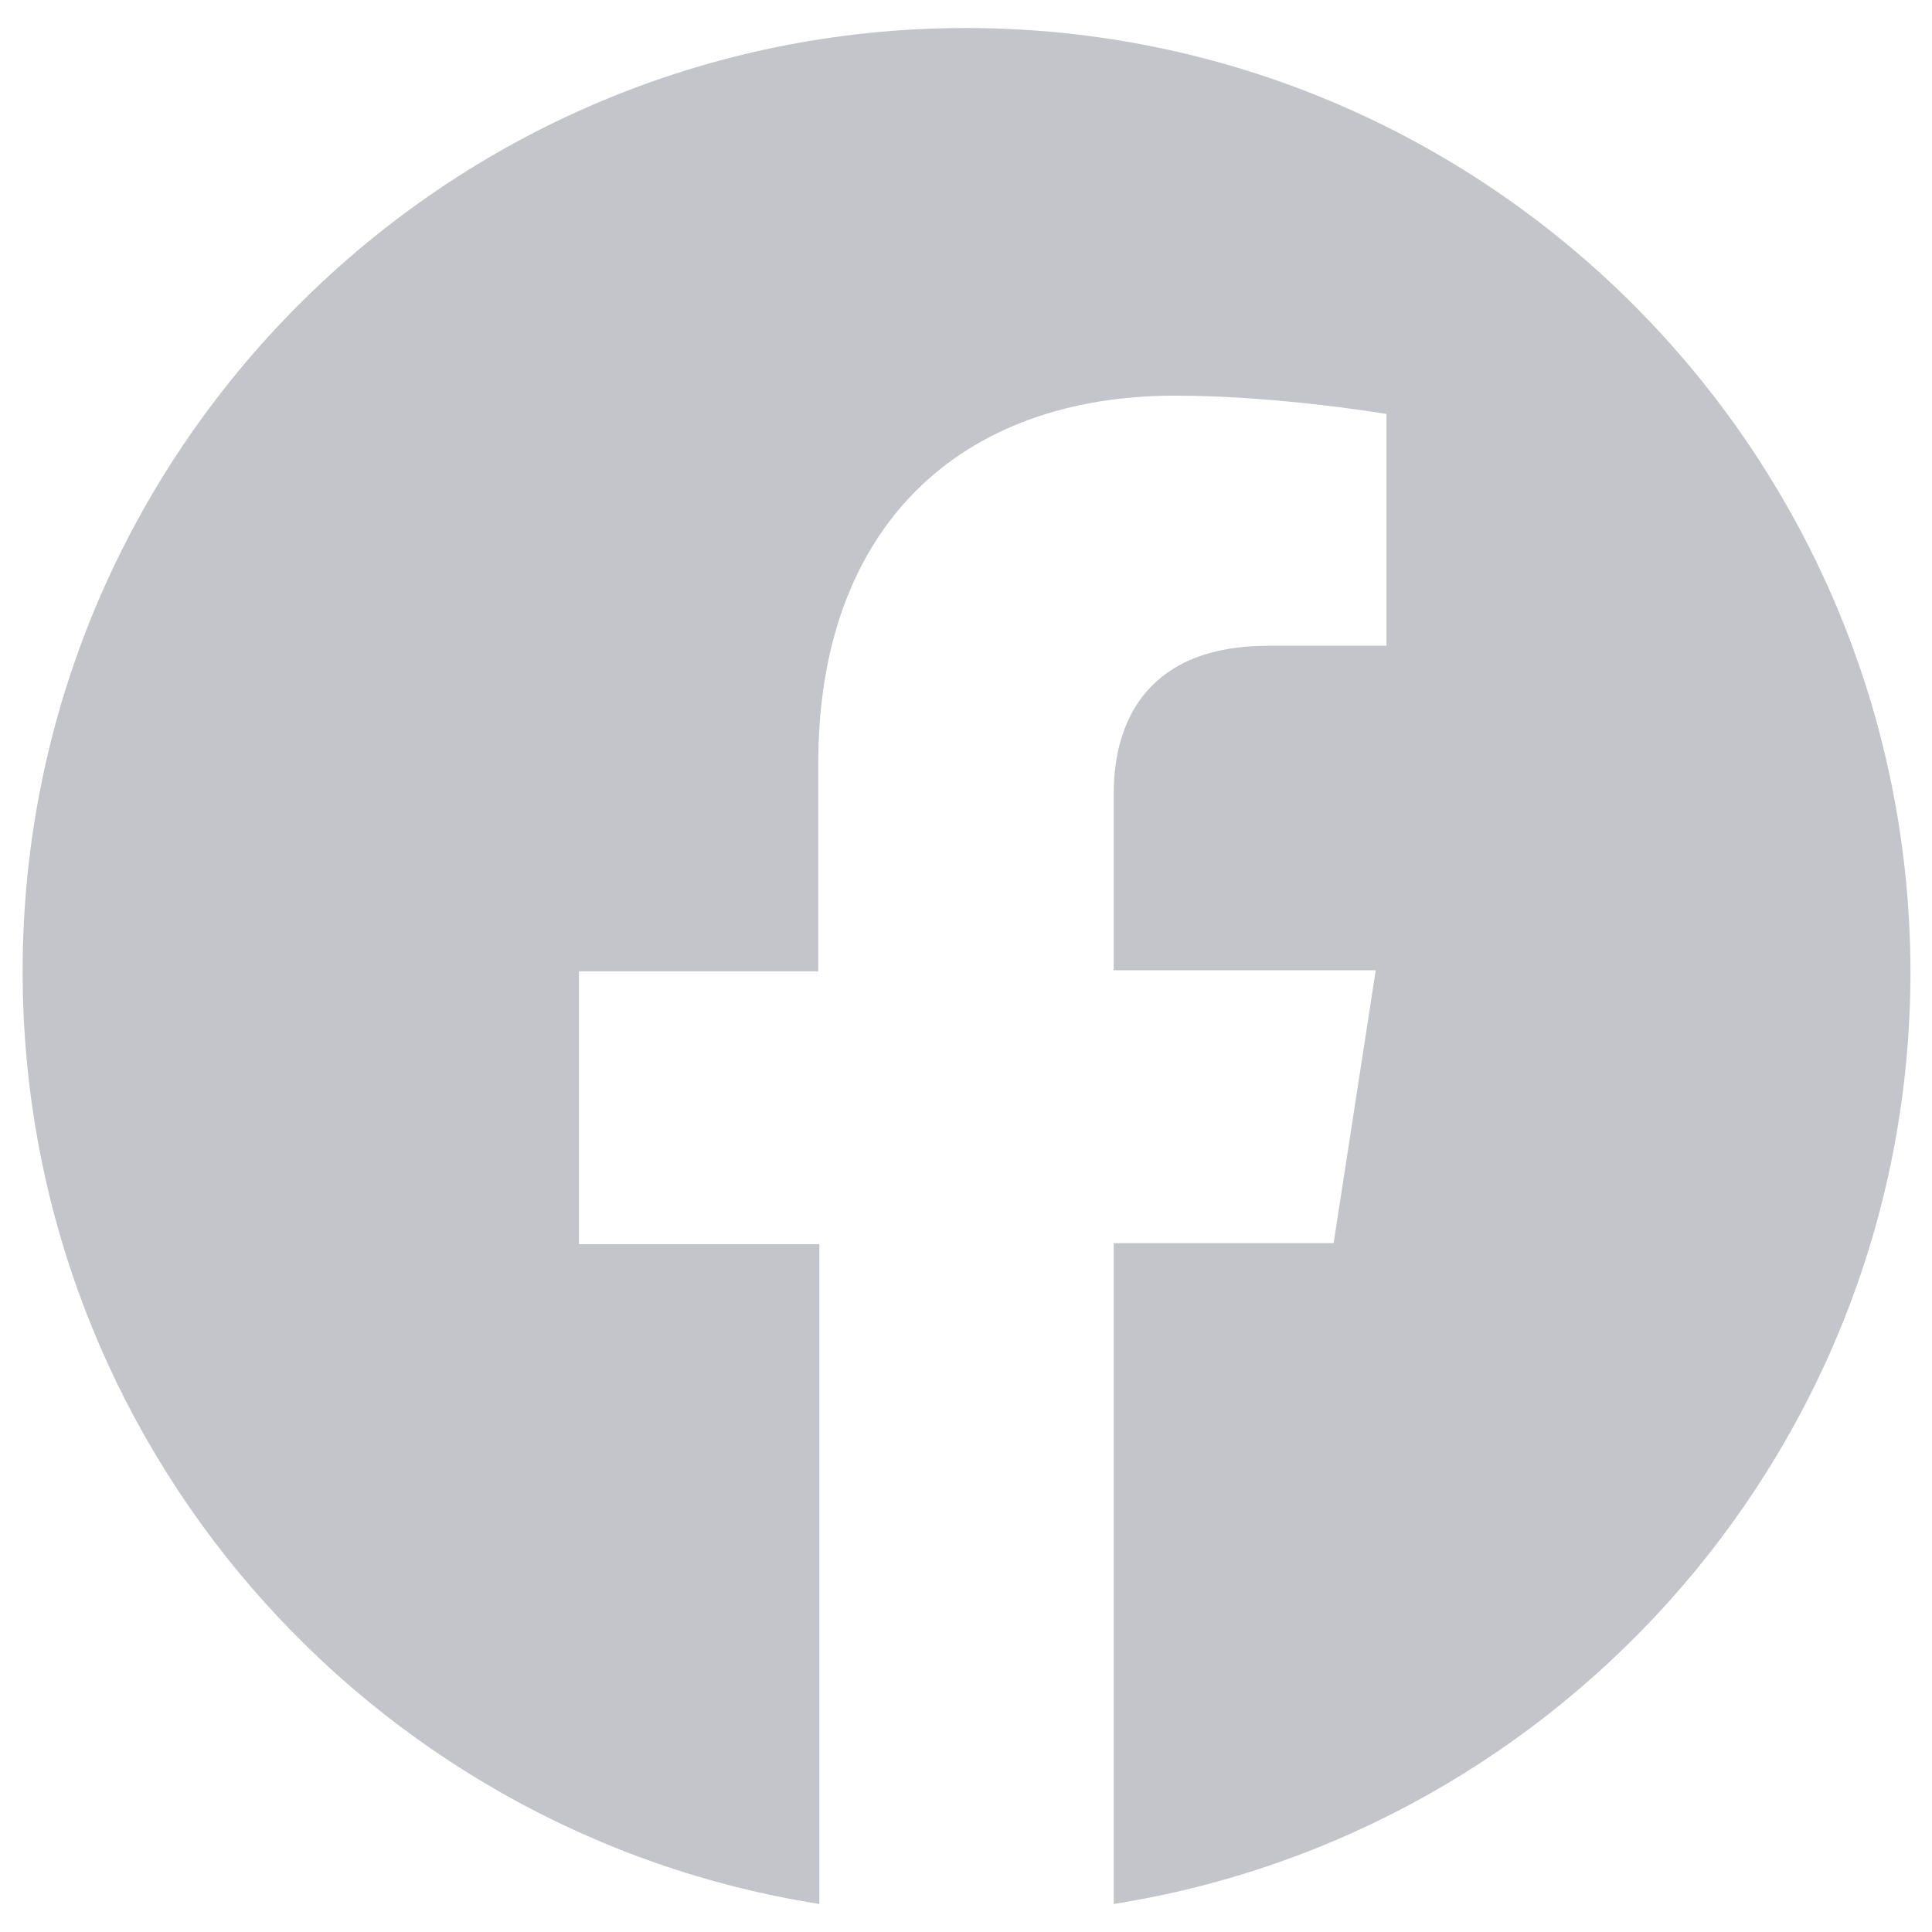 <svg width="28" height="28" viewBox="0 0 28 28" fill="none" xmlns="http://www.w3.org/2000/svg">
<path d="M14 0.406C6.453 0.406 0.328 6.531 0.328 14.078C0.328 20.906 5.328 26.562 11.875 27.594V18.031H8.391V14.078H11.859V11.062C11.859 7.641 13.906 5.734 17.031 5.734C18.531 5.734 20.094 6 20.094 6V9.359H18.375C16.672 9.359 16.141 10.406 16.141 11.5V14.062H19.938L19.328 18.016H16.141V27.594C22.672 26.562 27.688 20.906 27.688 14.078C27.672 6.531 21.547 0.406 14 0.406Z" fill="#C3C5CB"/>
</svg>
